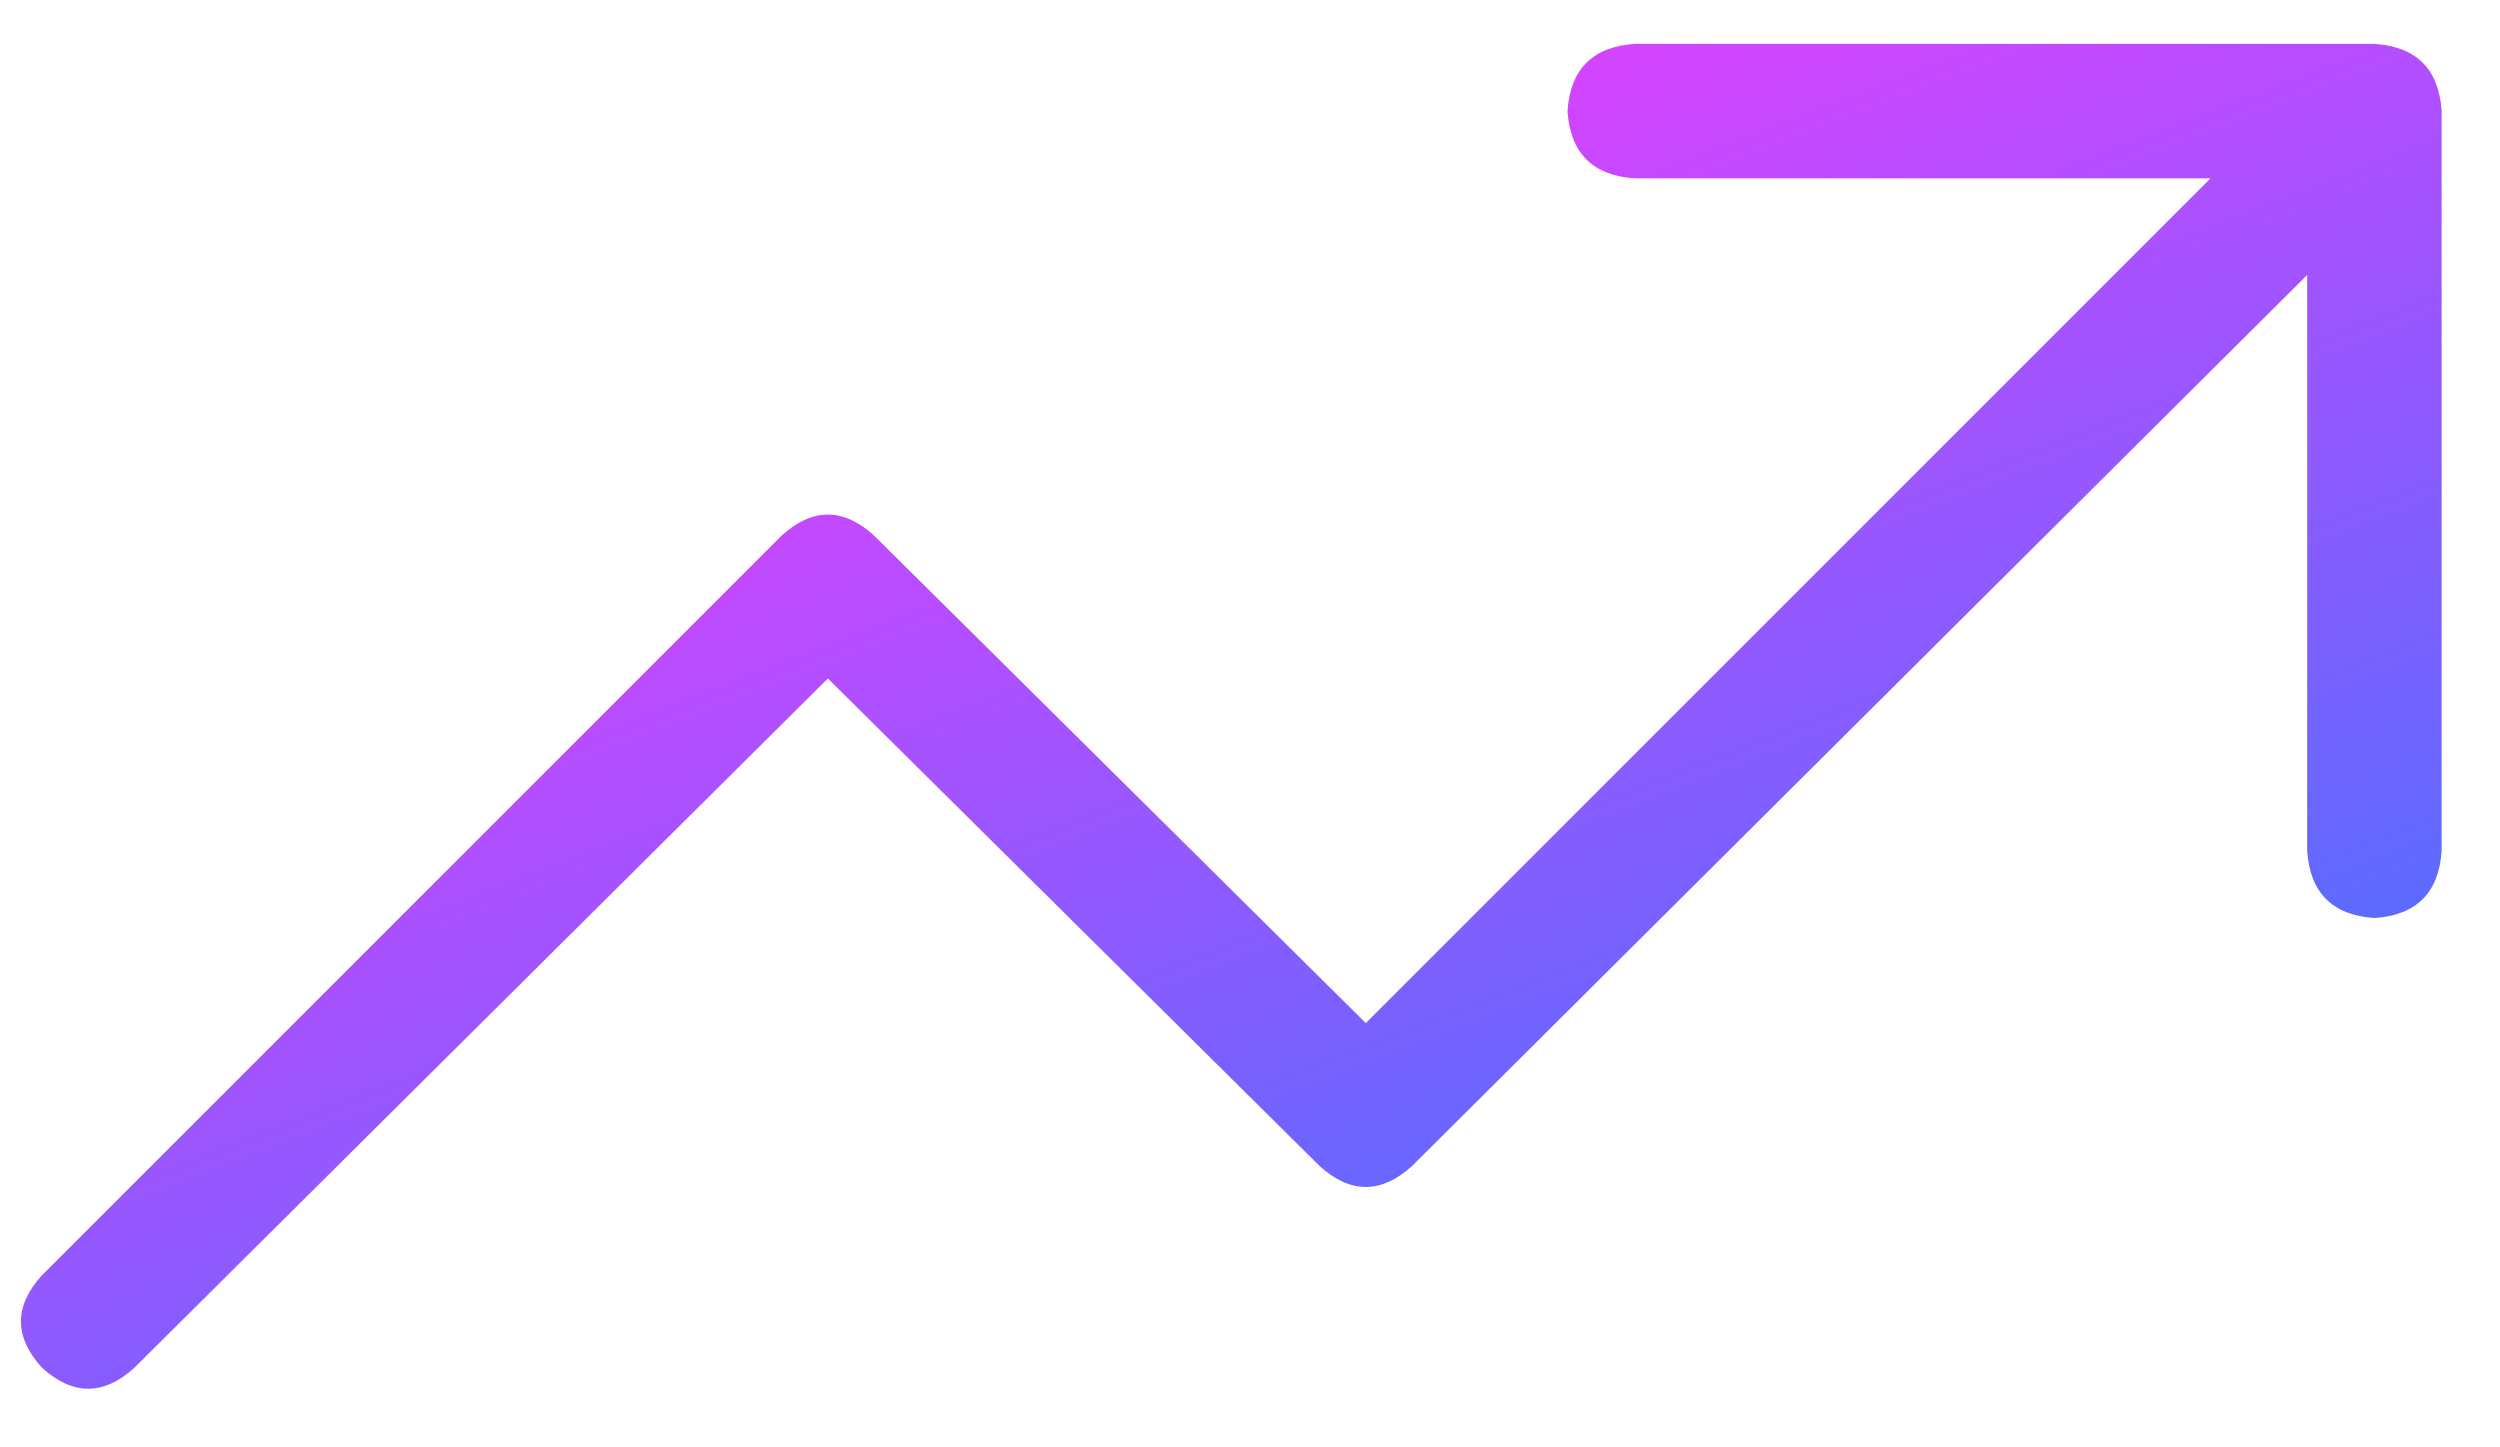<svg width="38" height="22" viewBox="0 0 38 22" fill="none" xmlns="http://www.w3.org/2000/svg">
<path d="M23.826 1.689C23.869 1.05 24.21 0.709 24.848 0.667H36.091C36.73 0.709 37.071 1.05 37.113 1.689V12.932C37.071 13.57 36.73 13.911 36.091 13.954C35.453 13.911 35.112 13.57 35.069 12.932V4.18L21.463 17.723C20.994 18.148 20.526 18.148 20.058 17.723L12.584 10.313L2.043 20.789C1.575 21.215 1.106 21.215 0.638 20.789C0.212 20.32 0.212 19.852 0.638 19.384L11.881 8.141C12.349 7.715 12.818 7.715 13.286 8.141L20.76 15.551L33.6 2.711H24.848C24.21 2.668 23.869 2.328 23.826 1.689Z" fill="url(#paint0_linear_2448_1938)"/>
<defs>
<linearGradient id="paint0_linear_2448_1938" x1="9.775" y1="0.667" x2="18.104" y2="22.272" gradientUnits="userSpaceOnUse">
<stop stop-color="#FB37FF"/>
<stop offset="1" stop-color="#536DFE"/>
</linearGradient>
</defs>
</svg>
